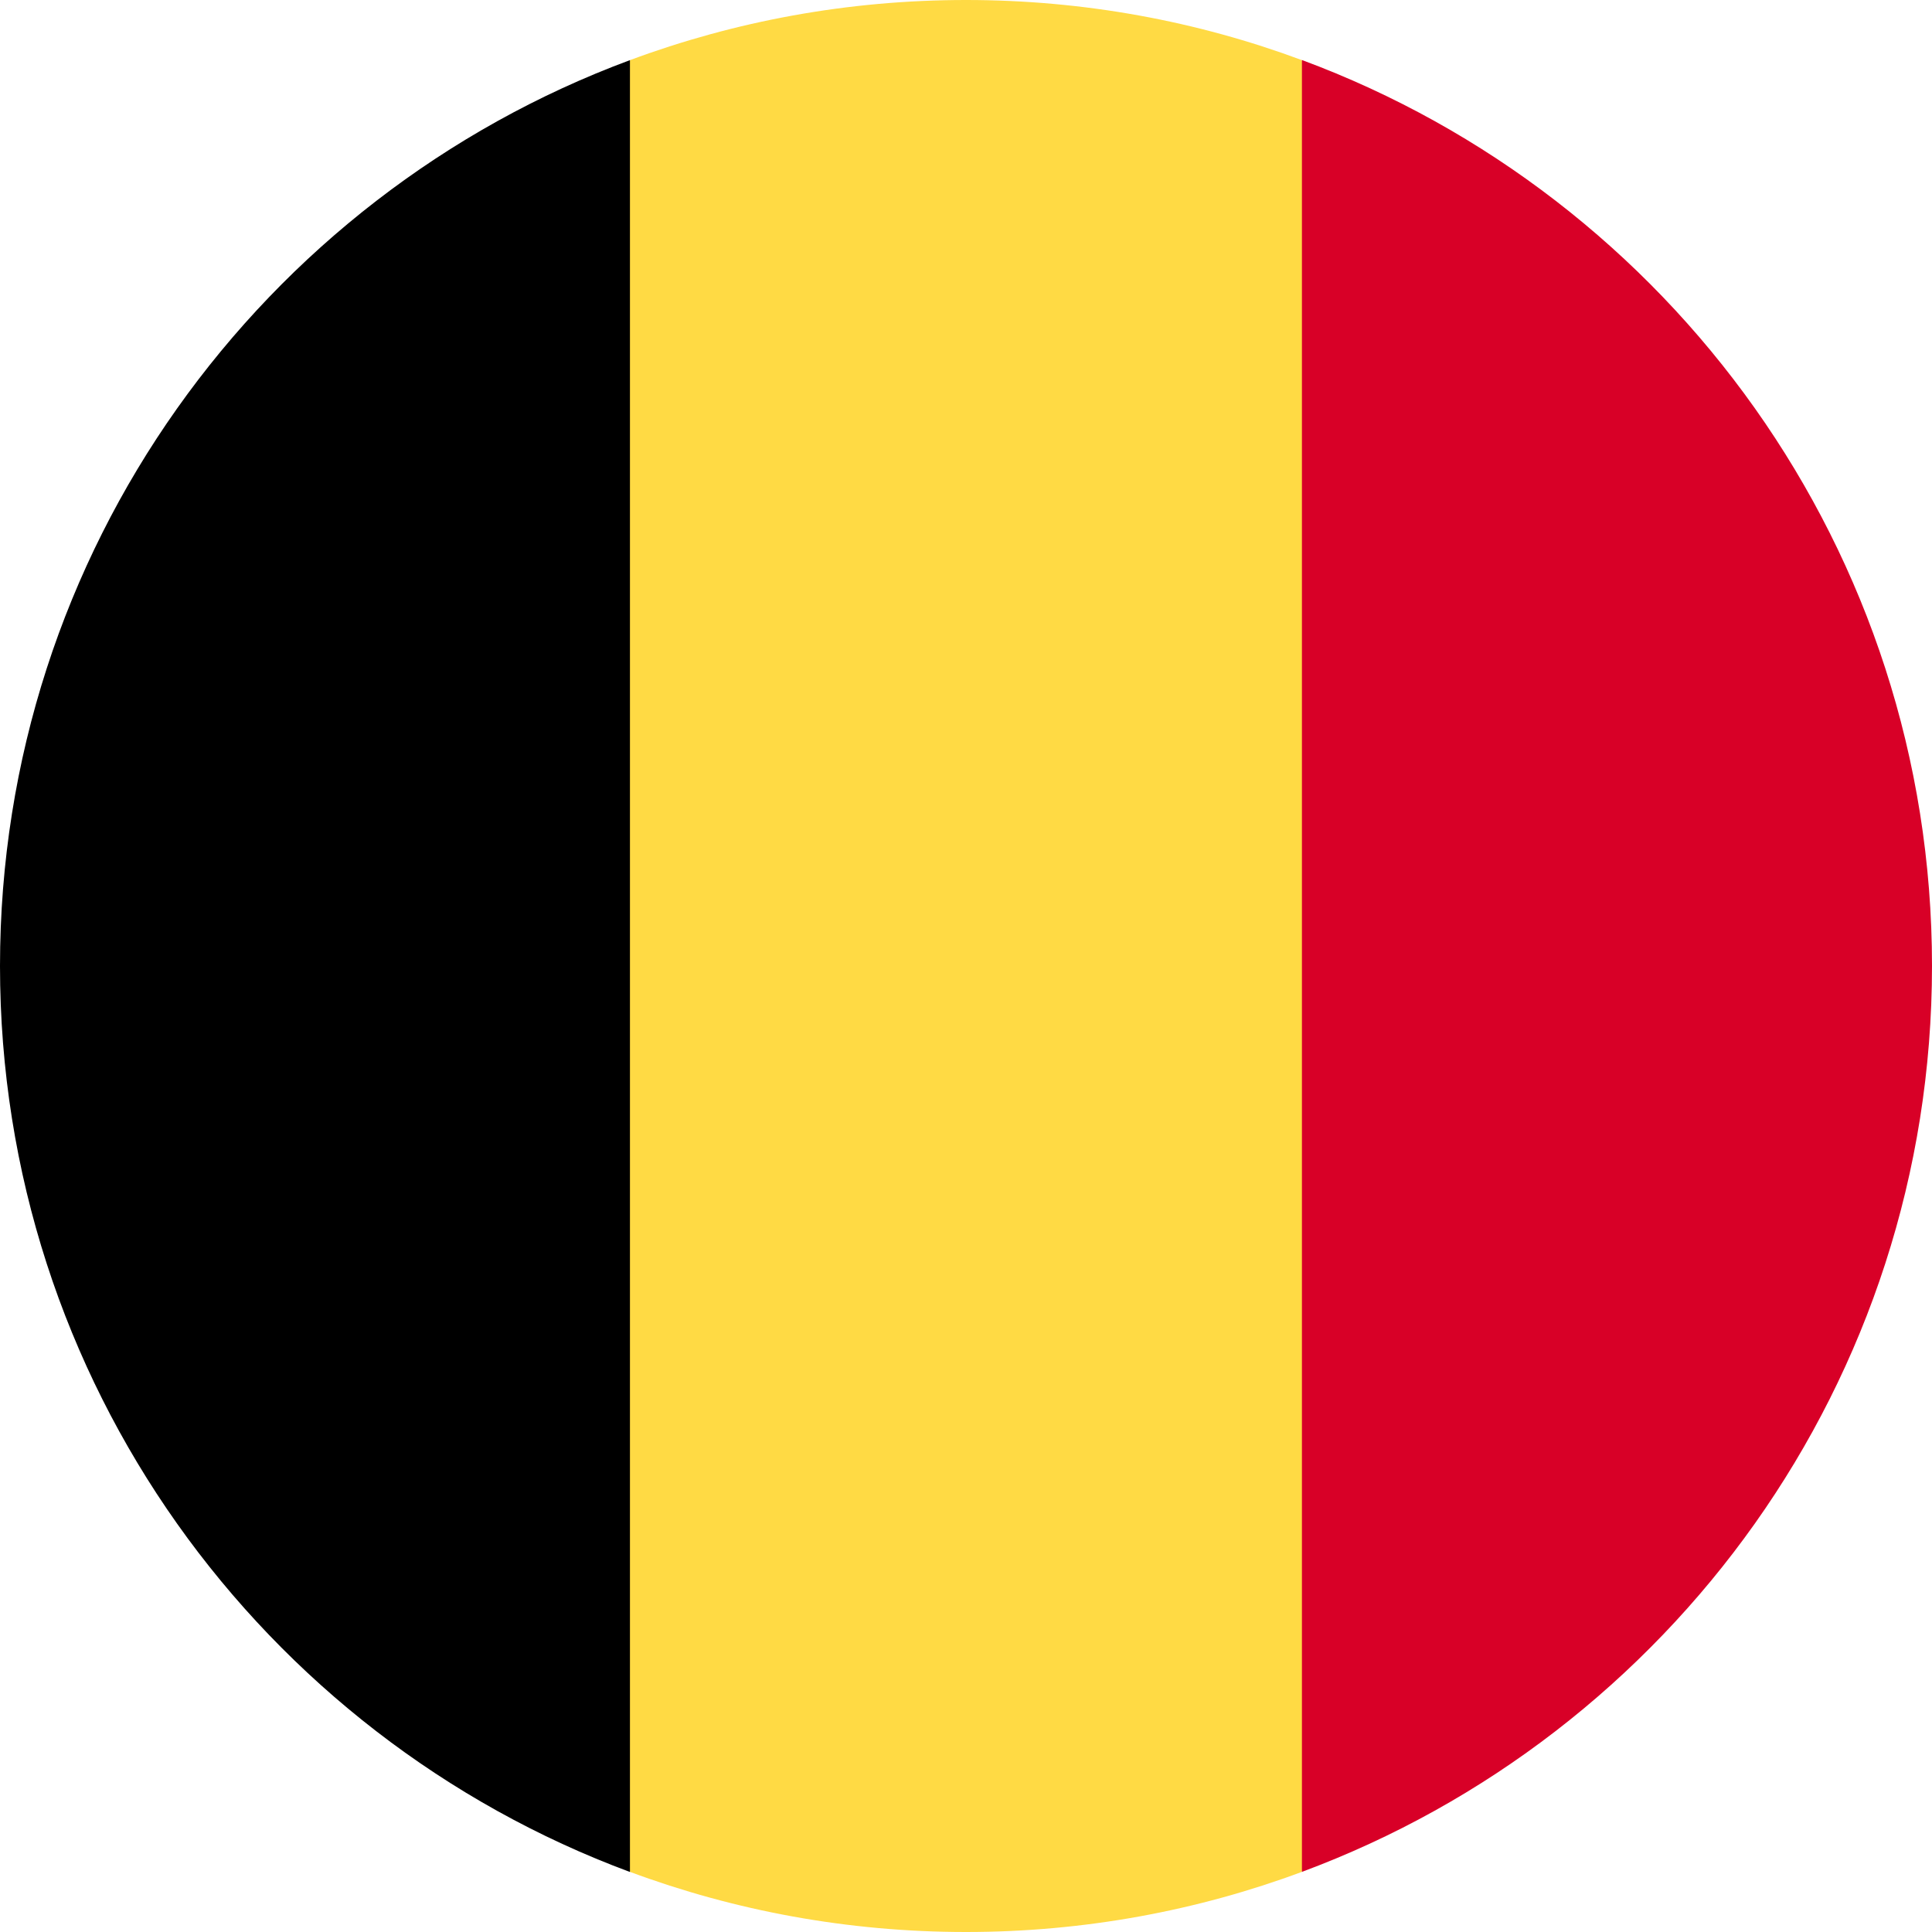 <svg width="16" height="16" viewBox="0 0 16 16" fill="none" xmlns="http://www.w3.org/2000/svg">
<g clip-path="url(#clip0_16481_2083)">
<path d="M10.782 0.498C9.916 0.176 8.978 0 8 0C7.021 0 6.084 0.176 5.217 0.498L4.521 8L5.217 15.502C6.084 15.824 7.021 16 8 16C8.978 16 9.916 15.824 10.782 15.502L11.478 8L10.782 0.498Z" fill="#FFDA44"/>
<path d="M16 7.999C16 4.56 13.829 1.627 10.782 0.497V15.502C13.829 14.371 16 11.439 16 7.999Z" fill="#D80027"/>
<path d="M0 8C0 11.44 2.171 14.373 5.217 15.503V0.498C2.171 1.628 0 4.561 0 8Z" fill="black"/>
</g>
<defs>
<clipPath id="clip0_16481_2083">
<rect width="16" height="16" fill="white"/>
</clipPath>
</defs>
</svg>
